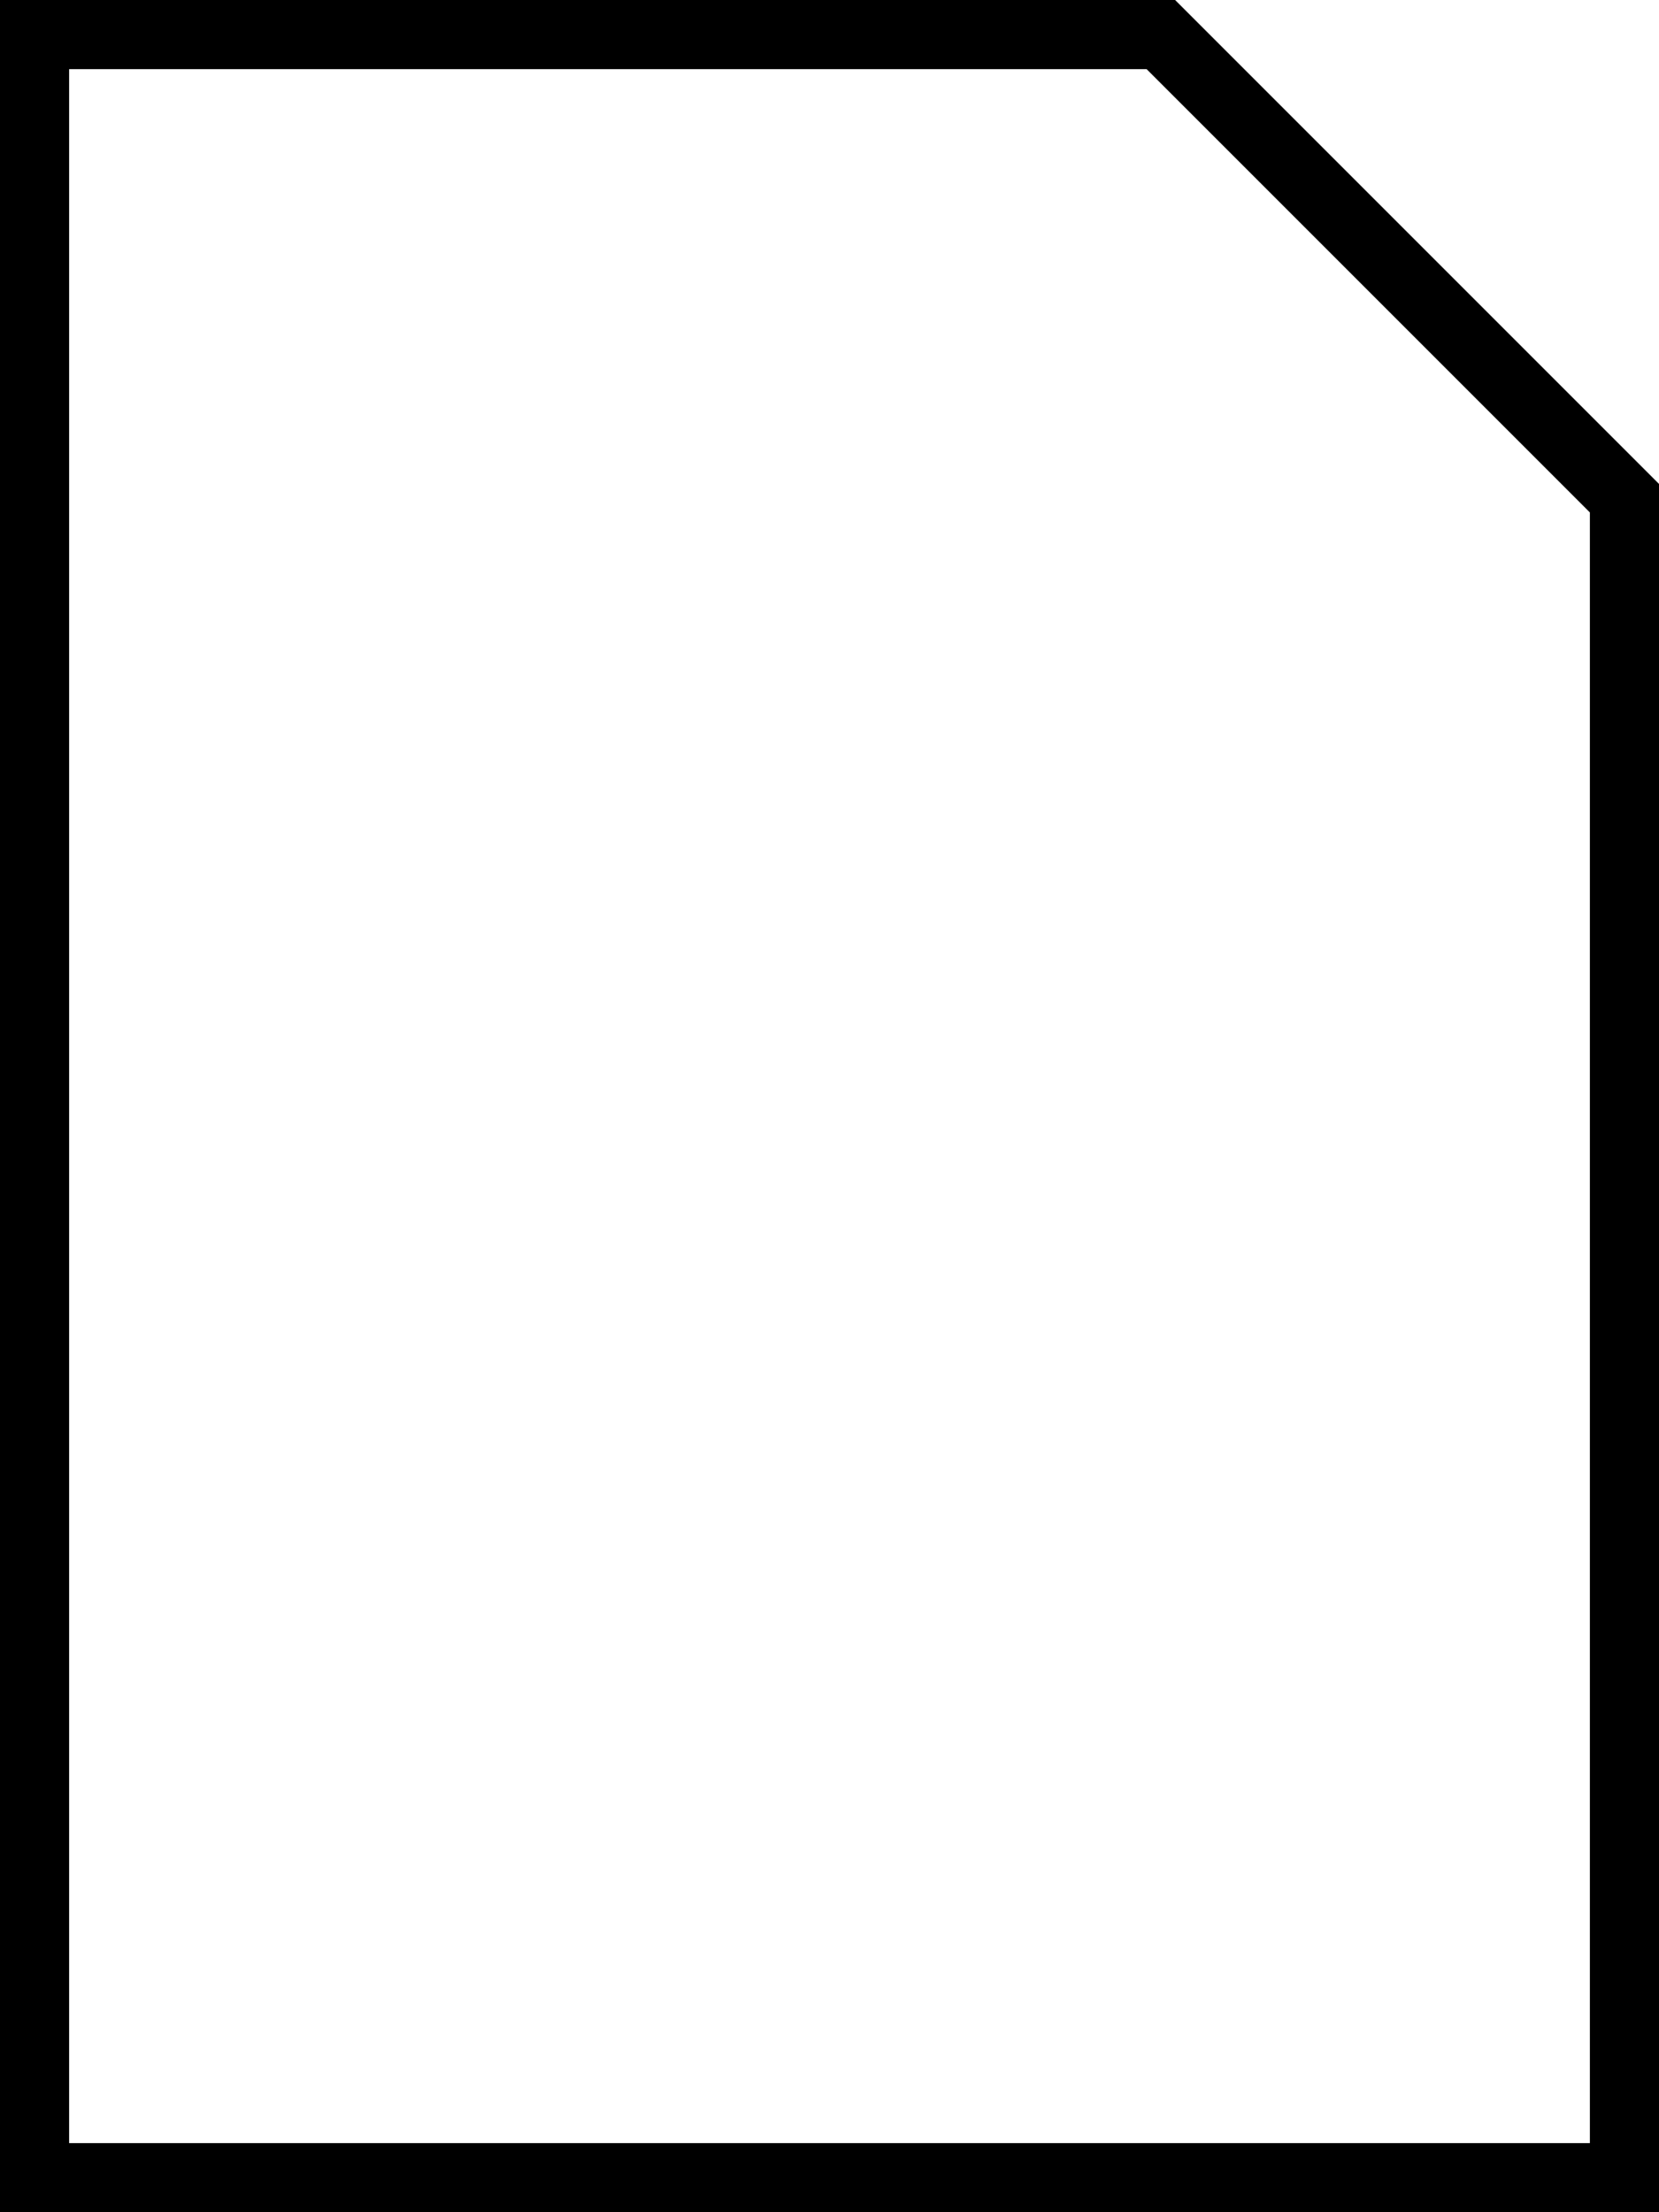 <svg xmlns="http://www.w3.org/2000/svg" viewBox="0 0 384 512"><!--! Font Awesome Pro 6.6.0 by @fontawesome - https://fontawesome.com License - https://fontawesome.com/license (Commercial License) Copyright 2024 Fonticons, Inc. --><path d="M16 496l352 0 0-377.4L265.4 16 16 16l0 480zM272 0L384 112l0 384 0 16-16 0L16 512 0 512l0-16L0 16 0 0 16 0 272 0z"/></svg>